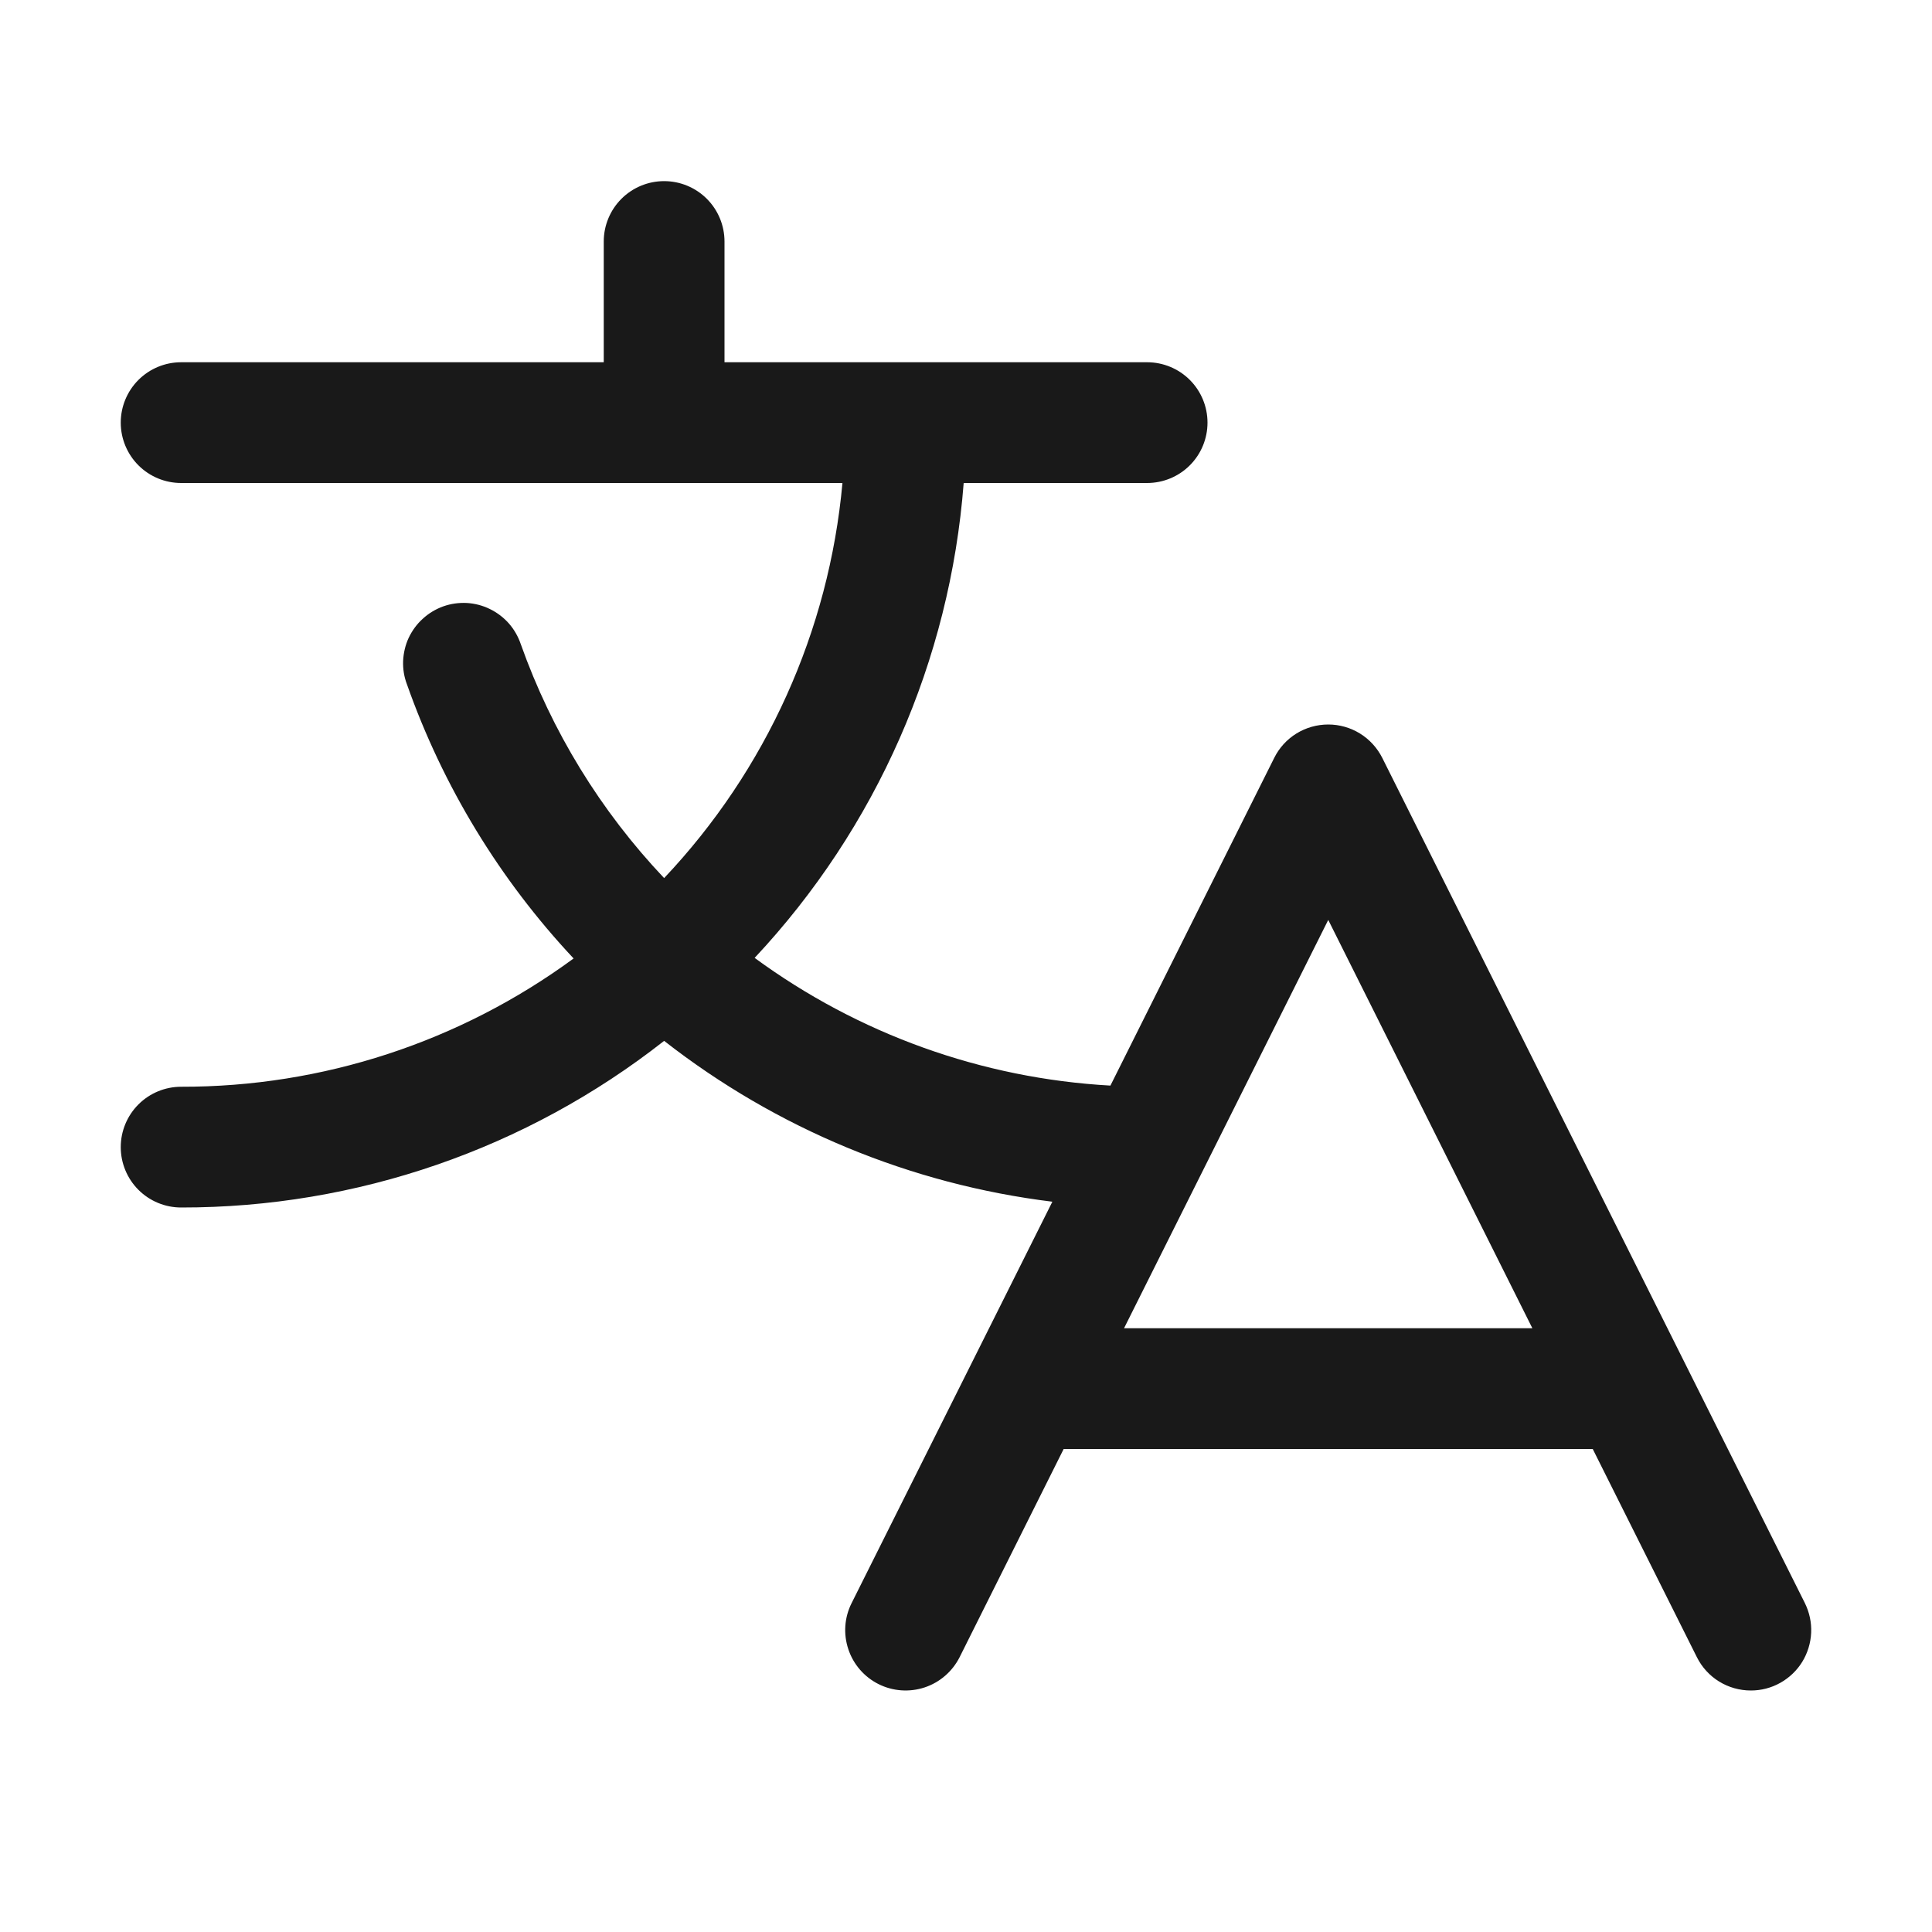 <svg width="20" height="20" viewBox="0 0 20 20" fill="none" xmlns="http://www.w3.org/2000/svg">
<path d="M18.684 16.595L14.309 7.845C14.257 7.742 14.177 7.654 14.078 7.593C13.979 7.532 13.866 7.5 13.75 7.5C13.634 7.5 13.52 7.532 13.421 7.593C13.322 7.654 13.242 7.742 13.191 7.845L11.495 11.238C10.165 11.164 8.886 10.704 7.812 9.916C9.072 8.571 9.835 6.837 9.976 5H11.875C12.041 5 12.2 4.934 12.317 4.817C12.434 4.7 12.5 4.541 12.5 4.375C12.5 4.209 12.434 4.05 12.317 3.933C12.2 3.816 12.041 3.75 11.875 3.75H7.5V2.5C7.5 2.334 7.434 2.175 7.317 2.058C7.2 1.941 7.041 1.875 6.875 1.875C6.709 1.875 6.55 1.941 6.433 2.058C6.316 2.175 6.25 2.334 6.25 2.5V3.75H1.875C1.709 3.75 1.55 3.816 1.433 3.933C1.316 4.05 1.25 4.209 1.25 4.375C1.25 4.541 1.316 4.7 1.433 4.817C1.55 4.934 1.709 5 1.875 5H8.721C8.582 6.532 7.932 7.972 6.875 9.09C6.217 8.395 5.711 7.57 5.391 6.668C5.364 6.589 5.323 6.517 5.268 6.454C5.213 6.392 5.146 6.341 5.072 6.305C4.997 6.268 4.916 6.247 4.833 6.242C4.75 6.238 4.668 6.249 4.589 6.277C4.511 6.305 4.439 6.348 4.378 6.404C4.316 6.459 4.267 6.527 4.231 6.602C4.196 6.677 4.177 6.759 4.173 6.842C4.17 6.925 4.183 7.007 4.213 7.085C4.585 8.14 5.173 9.106 5.938 9.922C4.76 10.787 3.336 11.253 1.875 11.25C1.709 11.25 1.55 11.316 1.433 11.433C1.316 11.55 1.25 11.709 1.25 11.875C1.25 12.041 1.316 12.2 1.433 12.317C1.55 12.434 1.709 12.5 1.875 12.5C3.688 12.502 5.449 11.895 6.875 10.775C8.039 11.684 9.428 12.26 10.894 12.44L8.816 16.595C8.741 16.744 8.729 16.915 8.782 17.073C8.834 17.23 8.947 17.36 9.095 17.434C9.243 17.508 9.415 17.52 9.572 17.468C9.729 17.416 9.859 17.303 9.934 17.155L11.011 15H16.488L17.566 17.155C17.618 17.259 17.697 17.346 17.796 17.407C17.895 17.468 18.009 17.5 18.125 17.5C18.232 17.5 18.336 17.473 18.429 17.421C18.522 17.369 18.601 17.294 18.657 17.203C18.712 17.113 18.744 17.009 18.749 16.903C18.754 16.796 18.731 16.691 18.684 16.595ZM11.636 13.75L13.75 9.523L15.863 13.75H11.636Z" fill="#191919"/>
</svg>
